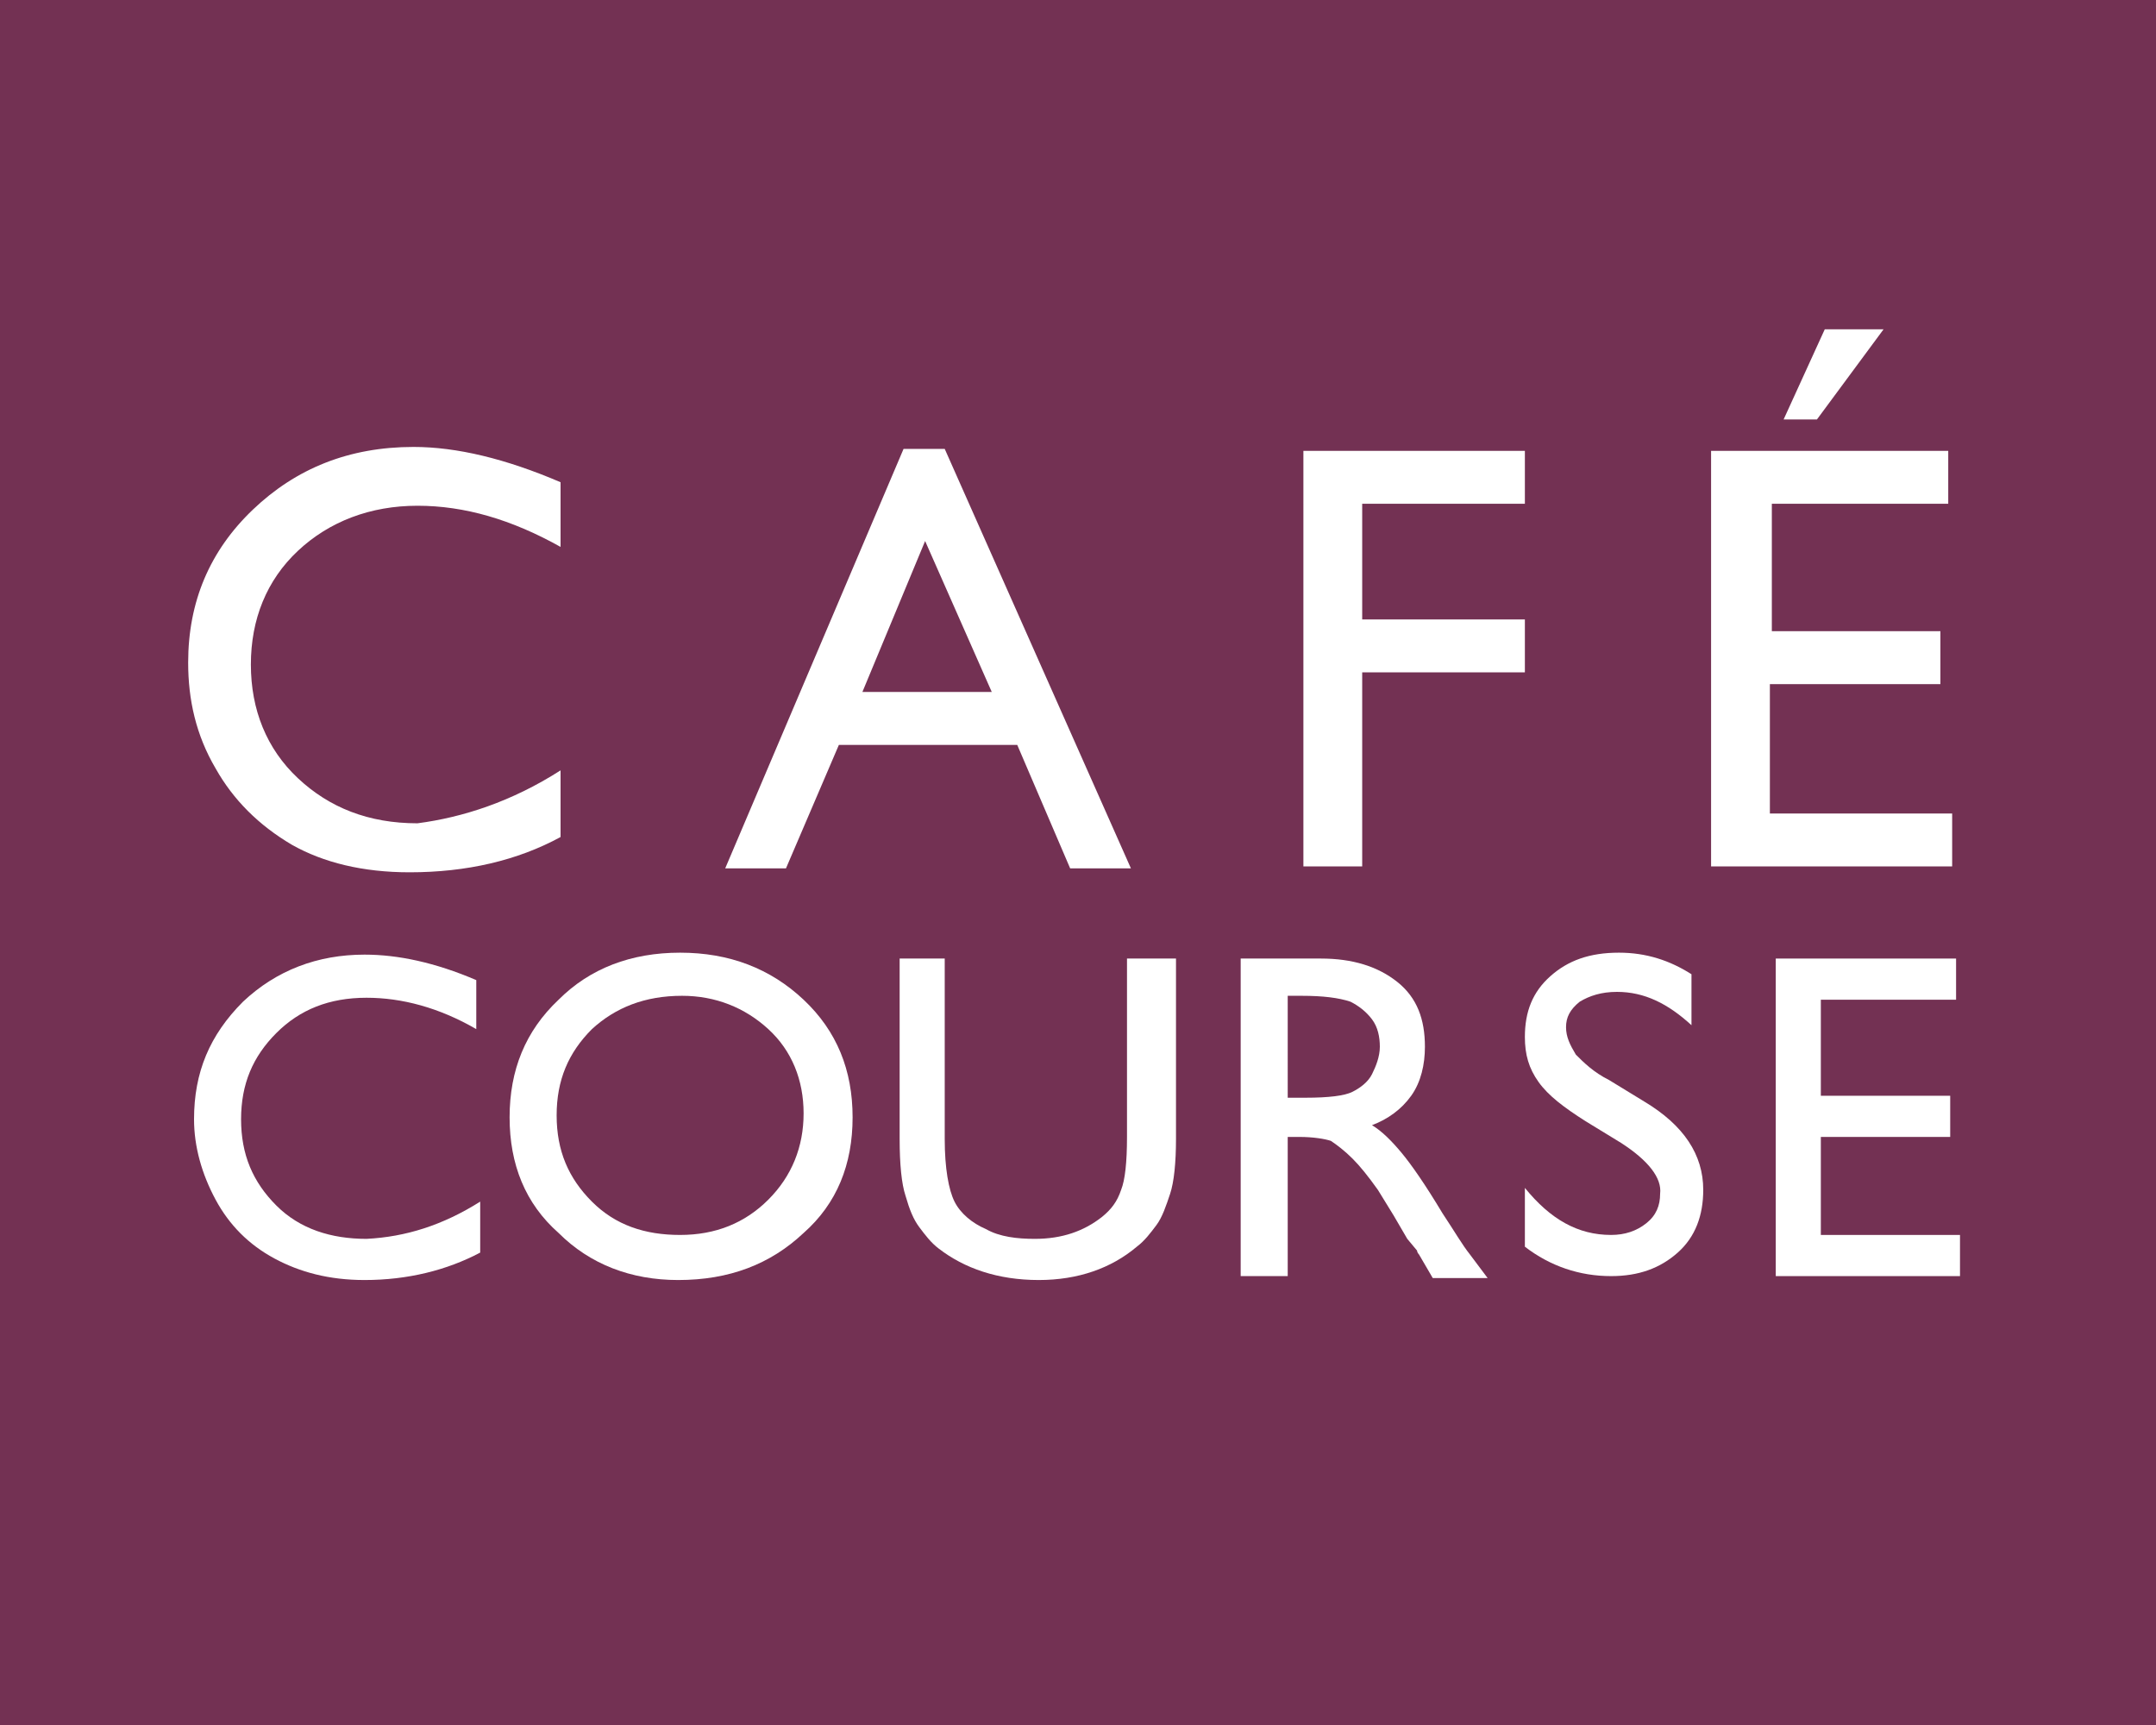 <?xml version="1.0" encoding="utf-8"?>
<!-- Generator: Adobe Illustrator 21.1.0, SVG Export Plug-In . SVG Version: 6.00 Build 0)  -->
<svg version="1.1" id="Layer_1" xmlns="http://www.w3.org/2000/svg" xmlns:xlink="http://www.w3.org/1999/xlink" x="0px" y="0px"
	 viewBox="0 0 110 88" style="enable-background:new 0 0 110 88;" xml:space="preserve">
<style type="text/css">
	.st0{fill:#733153;}
	.st1{fill:#FFFFFF;}
</style>
<g>
	<rect x="-1.5" class="st0" width="113" height="88"/>
	<g>
		<path class="st1" d="M28.6,39.3v3.4c-2.2,1.2-4.8,1.8-7.7,1.8c-2.4,0-4.4-0.5-6-1.4c-1.7-1-3-2.3-3.9-3.9c-1-1.7-1.4-3.5-1.4-5.4
			c0-3.1,1.1-5.7,3.3-7.8c2.2-2.1,4.9-3.2,8.2-3.2c2.2,0,4.7,0.6,7.5,1.8v3.3c-2.5-1.4-4.9-2.1-7.3-2.1c-2.4,0-4.5,0.8-6.1,2.3
			c-1.6,1.5-2.4,3.5-2.4,5.8c0,2.3,0.8,4.3,2.4,5.8s3.6,2.3,6.1,2.3C23.6,41.7,26.1,40.9,28.6,39.3z"/>
		<path class="st1" d="M46.1,22.9h2.1l9.5,21.4h-3.1L51.9,38h-9.1l-2.7,6.3H37L46.1,22.9z M50.6,35.3l-3.4-7.7L44,35.3H50.6z"/>
		<path class="st1" d="M66.4,23h11.4v2.7h-8.3v5.9h8.3v2.7h-8.3v9.9h-3V23z"/>
		<path class="st1" d="M87.3,23h12.1v2.7h-9v6.5H99v2.7h-8.7v6.6h9.3v2.7H87.3V23z M96.1,16.8l-3.4,4.6H91l2.1-4.6H96.1z"/>
	</g>
	<g>
		<path class="st1" d="M24.5,61.3v2.6c-1.7,0.9-3.7,1.4-5.9,1.4c-1.8,0-3.3-0.4-4.6-1.1c-1.3-0.7-2.3-1.7-3-3
			c-0.7-1.3-1.1-2.7-1.1-4.1c0-2.4,0.8-4.3,2.5-6c1.7-1.6,3.8-2.4,6.2-2.4c1.7,0,3.6,0.4,5.7,1.3v2.5c-1.9-1.1-3.8-1.6-5.6-1.6
			c-1.9,0-3.4,0.6-4.6,1.8c-1.2,1.2-1.8,2.6-1.8,4.4c0,1.8,0.6,3.2,1.8,4.4s2.8,1.7,4.6,1.7C20.7,63.1,22.6,62.5,24.5,61.3z"/>
		<path class="st1" d="M34.7,48.6c2.5,0,4.6,0.8,6.3,2.4c1.7,1.6,2.5,3.6,2.5,6s-0.8,4.4-2.5,5.9c-1.7,1.6-3.8,2.4-6.4,2.4
			c-2.4,0-4.5-0.8-6.1-2.4C26.8,61.4,26,59.4,26,57c0-2.4,0.8-4.4,2.5-6C30.1,49.4,32.2,48.6,34.7,48.6z M34.8,50.8
			c-1.9,0-3.4,0.6-4.6,1.7c-1.2,1.2-1.8,2.6-1.8,4.4c0,1.8,0.6,3.2,1.8,4.4c1.2,1.2,2.7,1.7,4.5,1.7c1.8,0,3.3-0.6,4.5-1.8
			c1.2-1.2,1.8-2.7,1.8-4.4c0-1.7-0.6-3.2-1.8-4.3C38,51.4,36.5,50.8,34.8,50.8z"/>
		<path class="st1" d="M57.6,48.9H60v9.2c0,1.2-0.1,2.2-0.3,2.8c-0.2,0.6-0.4,1.2-0.7,1.6c-0.3,0.4-0.6,0.8-1,1.1
			c-1.3,1.1-3,1.7-5,1.7c-2.1,0-3.8-0.6-5.1-1.6c-0.4-0.3-0.7-0.7-1-1.1c-0.3-0.4-0.5-0.9-0.7-1.6c-0.2-0.6-0.3-1.6-0.3-2.9v-9.2
			h2.3v9.2c0,1.5,0.2,2.6,0.5,3.2c0.3,0.6,0.9,1.1,1.6,1.4c0.7,0.4,1.6,0.5,2.5,0.5c1.4,0,2.5-0.4,3.4-1.1c0.5-0.4,0.8-0.8,1-1.4
			c0.2-0.5,0.3-1.4,0.3-2.7V48.9z"/>
		<path class="st1" d="M63.3,65.1V48.9h4.1c1.6,0,2.9,0.4,3.9,1.2c1,0.8,1.4,1.9,1.4,3.3c0,0.9-0.2,1.8-0.7,2.5
			c-0.5,0.7-1.2,1.2-2,1.5c0.5,0.3,1,0.8,1.5,1.4c0.5,0.6,1.2,1.6,2.1,3.1c0.6,0.9,1,1.6,1.4,2.1l0.9,1.2h-2.8L72.4,64
			c0,0-0.1-0.1-0.1-0.2l-0.5-0.6L71.1,62l-0.8-1.3c-0.5-0.7-0.9-1.2-1.3-1.6c-0.4-0.4-0.8-0.7-1.1-0.9C67.6,58.1,67,58,66.3,58h-0.6
			v7.1H63.3z M66.4,50.8h-0.7V56h0.9c1.2,0,2-0.1,2.4-0.3c0.4-0.2,0.8-0.5,1-0.9c0.2-0.4,0.4-0.9,0.4-1.4c0-0.5-0.1-1-0.4-1.4
			c-0.3-0.4-0.7-0.7-1.1-0.9C68.3,50.9,67.5,50.8,66.4,50.8z"/>
		<path class="st1" d="M82.7,58.3l-1.8-1.1c-1.1-0.7-1.9-1.3-2.4-2c-0.5-0.7-0.7-1.4-0.7-2.3c0-1.3,0.4-2.3,1.3-3.1
			c0.9-0.8,2-1.2,3.5-1.2c1.4,0,2.6,0.4,3.7,1.1v2.6c-1.2-1.1-2.4-1.7-3.8-1.7c-0.8,0-1.4,0.2-1.9,0.5c-0.5,0.4-0.7,0.8-0.7,1.3
			c0,0.5,0.2,0.9,0.5,1.4c0.4,0.4,0.9,0.9,1.7,1.3l1.8,1.1c2,1.2,3,2.7,3,4.5c0,1.3-0.4,2.4-1.3,3.2c-0.9,0.8-2,1.2-3.4,1.2
			c-1.6,0-3.1-0.5-4.4-1.5v-3c1.3,1.6,2.7,2.4,4.4,2.4c0.7,0,1.3-0.2,1.8-0.6c0.5-0.4,0.7-0.9,0.7-1.5
			C84.8,60.1,84.1,59.2,82.7,58.3z"/>
		<path class="st1" d="M90.6,48.9h9.2v2.1h-6.9v4.9h6.6V58h-6.6v5h7.1v2.1h-9.4V48.9z"/>
	</g>
</g>
</svg>
